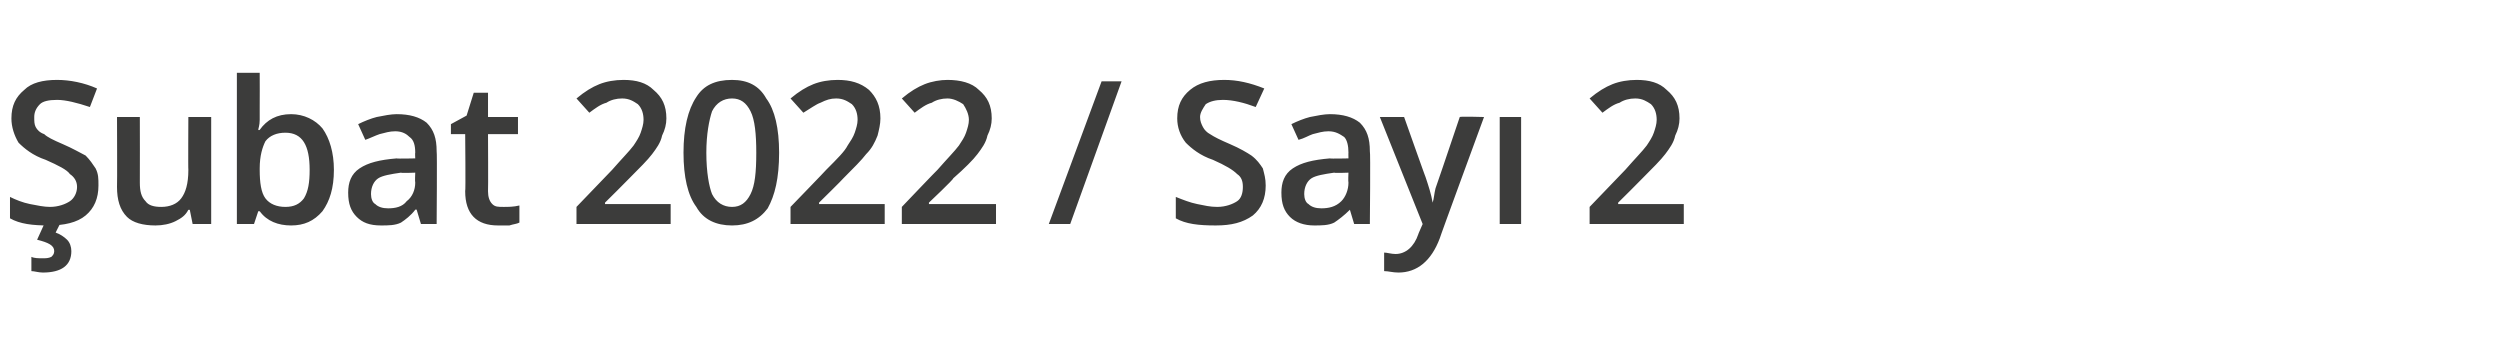 <?xml version="1.0" standalone="no"?><!DOCTYPE svg PUBLIC "-//W3C//DTD SVG 1.1//EN" "http://www.w3.org/Graphics/SVG/1.1/DTD/svg11.dtd"><svg xmlns="http://www.w3.org/2000/svg" version="1.1" width="175.2px" height="24.4px" viewBox="0 -5 175.2 24.4" style="top:-5px">  <desc>Şubat 2022 Sayı 2</desc>  <defs/>  <g id="Polygon57129">    <path d="M 6.9 8 C 6.9 8.9 6.6 9.6 6 10.1 C 5.4 10.6 4.5 10.8 3.4 10.8 C 2.3 10.8 1.4 10.7 0.7 10.3 C 0.7 10.3 0.7 8.8 0.7 8.8 C 1.1 9 1.6 9.2 2.1 9.3 C 2.6 9.4 3.1 9.5 3.5 9.5 C 4.1 9.5 4.6 9.3 4.9 9.1 C 5.2 8.9 5.4 8.5 5.4 8.1 C 5.4 7.7 5.2 7.4 4.9 7.2 C 4.7 6.9 4.1 6.6 3.2 6.2 C 2.3 5.9 1.7 5.4 1.3 5 C 1 4.5 0.8 3.9 0.8 3.3 C 0.8 2.4 1.1 1.8 1.7 1.3 C 2.2 0.8 3 0.6 4 0.6 C 4.9 0.6 5.9 0.8 6.8 1.2 C 6.8 1.2 6.3 2.5 6.3 2.5 C 5.4 2.2 4.6 2 4 2 C 3.4 2 3 2.1 2.8 2.3 C 2.5 2.6 2.4 2.9 2.4 3.2 C 2.4 3.5 2.4 3.7 2.5 3.9 C 2.6 4.1 2.8 4.3 3.1 4.4 C 3.3 4.6 3.7 4.8 4.4 5.1 C 5.1 5.4 5.6 5.7 6 5.9 C 6.3 6.2 6.5 6.5 6.7 6.8 C 6.9 7.2 6.9 7.5 6.9 8 Z M 5 12.6 C 5 13.6 4.3 14.1 3 14.1 C 2.7 14.1 2.4 14 2.2 14 C 2.2 14 2.2 13 2.2 13 C 2.4 13.1 2.7 13.1 3 13.1 C 3.2 13.1 3.4 13.1 3.6 13 C 3.7 12.9 3.8 12.8 3.8 12.6 C 3.8 12.2 3.4 12 2.6 11.8 C 2.58 11.85 3.1 10.7 3.1 10.7 L 4.2 10.7 C 4.2 10.7 3.89 11.31 3.9 11.3 C 4.2 11.4 4.5 11.6 4.7 11.8 C 4.9 12 5 12.3 5 12.6 Z M 13.5 10.7 L 13.3 9.7 C 13.3 9.7 13.22 9.72 13.2 9.7 C 13 10.1 12.7 10.3 12.3 10.5 C 11.9 10.7 11.4 10.8 10.9 10.8 C 10 10.8 9.3 10.6 8.9 10.2 C 8.4 9.7 8.2 9 8.2 8.1 C 8.22 8.09 8.2 3.2 8.2 3.2 L 9.8 3.2 C 9.8 3.2 9.81 7.81 9.8 7.8 C 9.8 8.4 9.9 8.8 10.2 9.1 C 10.4 9.4 10.8 9.5 11.3 9.5 C 11.9 9.5 12.4 9.3 12.7 8.9 C 13 8.5 13.2 7.9 13.2 6.9 C 13.18 6.92 13.2 3.2 13.2 3.2 L 14.8 3.2 L 14.8 10.7 L 13.5 10.7 Z M 18.2 4.1 C 18.7 3.4 19.4 3 20.4 3 C 21.3 3 22.1 3.4 22.6 4 C 23.1 4.7 23.4 5.7 23.4 6.9 C 23.4 8.2 23.1 9.1 22.6 9.8 C 22 10.5 21.3 10.8 20.4 10.8 C 19.5 10.8 18.7 10.5 18.2 9.8 C 18.21 9.82 18.1 9.8 18.1 9.8 L 17.8 10.7 L 16.6 10.7 L 16.6 0.1 L 18.2 0.1 C 18.2 0.1 18.21 2.6 18.2 2.6 C 18.2 2.8 18.2 3.1 18.2 3.4 C 18.2 3.8 18.1 4 18.1 4.1 C 18.14 4.14 18.2 4.1 18.2 4.1 C 18.2 4.1 18.21 4.14 18.2 4.1 Z M 21.7 6.9 C 21.7 5.2 21.2 4.3 20 4.3 C 19.4 4.3 18.9 4.5 18.6 4.9 C 18.4 5.3 18.2 5.9 18.2 6.8 C 18.2 6.8 18.2 6.9 18.2 6.9 C 18.2 7.8 18.3 8.5 18.6 8.9 C 18.9 9.3 19.4 9.5 20 9.5 C 20.6 9.5 21 9.3 21.3 8.9 C 21.6 8.4 21.7 7.8 21.7 6.9 C 21.7 6.9 21.7 6.9 21.7 6.9 Z M 29.5 10.7 L 29.2 9.7 C 29.2 9.7 29.15 9.66 29.1 9.7 C 28.8 10.1 28.4 10.4 28.1 10.6 C 27.7 10.8 27.2 10.8 26.7 10.8 C 25.9 10.8 25.4 10.6 25 10.2 C 24.6 9.8 24.4 9.3 24.4 8.5 C 24.4 7.8 24.6 7.2 25.2 6.8 C 25.8 6.4 26.6 6.2 27.8 6.1 C 27.8 6.13 29.1 6.1 29.1 6.1 C 29.1 6.1 29.08 5.69 29.1 5.7 C 29.1 5.2 29 4.8 28.7 4.6 C 28.5 4.4 28.2 4.2 27.7 4.2 C 27.3 4.2 27 4.3 26.6 4.4 C 26.3 4.5 25.9 4.7 25.6 4.8 C 25.6 4.8 25.1 3.7 25.1 3.7 C 25.5 3.5 26 3.3 26.4 3.2 C 26.9 3.1 27.4 3 27.8 3 C 28.7 3 29.4 3.2 29.9 3.6 C 30.4 4.1 30.6 4.7 30.6 5.6 C 30.64 5.62 30.6 10.7 30.6 10.7 L 29.5 10.7 Z M 27.2 9.6 C 27.7 9.6 28.2 9.5 28.5 9.1 C 28.9 8.8 29.1 8.3 29.1 7.8 C 29.07 7.76 29.1 7.1 29.1 7.1 C 29.1 7.1 28.12 7.14 28.1 7.1 C 27.4 7.2 26.8 7.3 26.5 7.5 C 26.2 7.7 26 8.1 26 8.6 C 26 8.9 26.1 9.2 26.3 9.3 C 26.5 9.5 26.8 9.6 27.2 9.6 Z M 35.3 9.5 C 35.6 9.5 36 9.5 36.4 9.4 C 36.4 9.4 36.4 10.6 36.4 10.6 C 36.2 10.7 36 10.7 35.7 10.8 C 35.5 10.8 35.2 10.8 34.9 10.8 C 33.4 10.8 32.6 10 32.6 8.4 C 32.64 8.44 32.6 4.4 32.6 4.4 L 31.6 4.4 L 31.6 3.7 L 32.7 3.1 L 33.2 1.5 L 34.2 1.5 L 34.2 3.2 L 36.3 3.2 L 36.3 4.4 L 34.2 4.4 C 34.2 4.4 34.22 8.42 34.2 8.4 C 34.2 8.8 34.3 9.1 34.5 9.3 C 34.7 9.5 34.9 9.5 35.3 9.5 Z M 47 10.7 L 40.4 10.7 L 40.4 9.5 C 40.4 9.5 42.9 6.9 42.9 6.9 C 43.6 6.1 44.1 5.6 44.4 5.2 C 44.6 4.9 44.8 4.6 44.9 4.3 C 45 4 45.1 3.7 45.1 3.4 C 45.1 3 45 2.6 44.7 2.3 C 44.4 2.1 44.1 1.9 43.6 1.9 C 43.2 1.9 42.8 2 42.5 2.2 C 42.1 2.3 41.7 2.6 41.3 2.9 C 41.3 2.9 40.4 1.9 40.4 1.9 C 41 1.4 41.5 1.1 42 0.9 C 42.5 0.7 43.1 0.6 43.7 0.6 C 44.6 0.6 45.3 0.8 45.8 1.3 C 46.4 1.8 46.7 2.4 46.7 3.3 C 46.7 3.7 46.6 4.1 46.4 4.5 C 46.3 5 46 5.4 45.7 5.8 C 45.4 6.2 44.8 6.8 44.1 7.5 C 44.07 7.55 42.4 9.2 42.4 9.2 L 42.4 9.3 L 47 9.3 L 47 10.7 Z M 54.6 5.7 C 54.6 7.5 54.3 8.7 53.8 9.6 C 53.2 10.4 52.4 10.8 51.3 10.8 C 50.2 10.8 49.3 10.4 48.8 9.5 C 48.2 8.7 47.9 7.4 47.9 5.7 C 47.9 4 48.2 2.7 48.8 1.8 C 49.3 1 50.1 0.6 51.3 0.6 C 52.4 0.6 53.2 1 53.7 1.9 C 54.3 2.7 54.6 4 54.6 5.7 Z M 49.5 5.7 C 49.5 7.1 49.7 8.1 49.9 8.6 C 50.2 9.2 50.7 9.5 51.3 9.5 C 51.9 9.5 52.3 9.2 52.6 8.6 C 52.9 8 53 7.1 53 5.7 C 53 4.4 52.9 3.4 52.6 2.8 C 52.3 2.2 51.9 1.9 51.3 1.9 C 50.7 1.9 50.2 2.2 49.9 2.8 C 49.7 3.4 49.5 4.4 49.5 5.7 Z M 62 10.7 L 55.4 10.7 L 55.4 9.5 C 55.4 9.5 57.92 6.9 57.9 6.9 C 58.7 6.1 59.2 5.6 59.4 5.2 C 59.6 4.9 59.8 4.6 59.9 4.3 C 60 4 60.1 3.7 60.1 3.4 C 60.1 3 60 2.6 59.7 2.3 C 59.4 2.1 59.1 1.9 58.6 1.9 C 58.2 1.9 57.9 2 57.5 2.2 C 57.2 2.3 56.8 2.6 56.3 2.9 C 56.3 2.9 55.4 1.9 55.4 1.9 C 56 1.4 56.5 1.1 57 0.9 C 57.5 0.7 58.1 0.6 58.7 0.6 C 59.6 0.6 60.3 0.8 60.9 1.3 C 61.4 1.8 61.7 2.4 61.7 3.3 C 61.7 3.7 61.6 4.1 61.5 4.5 C 61.3 5 61.1 5.4 60.7 5.8 C 60.4 6.2 59.8 6.8 59.1 7.5 C 59.08 7.55 57.4 9.2 57.4 9.2 L 57.4 9.3 L 62 9.3 L 62 10.7 Z M 69.8 10.7 L 63.2 10.7 L 63.2 9.5 C 63.2 9.5 65.68 6.9 65.7 6.9 C 66.4 6.1 66.9 5.6 67.2 5.2 C 67.4 4.9 67.6 4.6 67.7 4.3 C 67.8 4 67.9 3.7 67.9 3.4 C 67.9 3 67.7 2.6 67.5 2.3 C 67.2 2.1 66.8 1.9 66.4 1.9 C 66 1.9 65.6 2 65.3 2.2 C 64.9 2.3 64.5 2.6 64.1 2.9 C 64.1 2.9 63.2 1.9 63.2 1.9 C 63.8 1.4 64.3 1.1 64.8 0.9 C 65.3 0.7 65.9 0.6 66.4 0.6 C 67.3 0.6 68.1 0.8 68.6 1.3 C 69.2 1.8 69.5 2.4 69.5 3.3 C 69.5 3.7 69.4 4.1 69.2 4.5 C 69.1 5 68.8 5.4 68.5 5.8 C 68.2 6.2 67.6 6.8 66.8 7.5 C 66.85 7.55 65.1 9.2 65.1 9.2 L 65.1 9.3 L 69.8 9.3 L 69.8 10.7 Z M 78.6 0.7 L 75 10.7 L 73.5 10.7 L 77.2 0.7 L 78.6 0.7 Z M 88.7 8 C 88.7 8.9 88.4 9.6 87.8 10.1 C 87.1 10.6 86.3 10.8 85.2 10.8 C 84 10.8 83.1 10.7 82.4 10.3 C 82.4 10.3 82.4 8.8 82.4 8.8 C 82.9 9 83.4 9.2 83.9 9.3 C 84.4 9.4 84.8 9.5 85.3 9.5 C 85.9 9.5 86.4 9.3 86.7 9.1 C 87 8.9 87.1 8.5 87.1 8.1 C 87.1 7.7 87 7.4 86.7 7.2 C 86.4 6.9 85.9 6.6 85 6.2 C 84.1 5.9 83.5 5.4 83.1 5 C 82.7 4.5 82.5 3.9 82.5 3.3 C 82.5 2.4 82.8 1.8 83.4 1.3 C 84 0.8 84.8 0.6 85.8 0.6 C 86.7 0.6 87.6 0.8 88.6 1.2 C 88.6 1.2 88 2.5 88 2.5 C 87.2 2.2 86.4 2 85.7 2 C 85.2 2 84.8 2.1 84.5 2.3 C 84.3 2.6 84.1 2.9 84.1 3.2 C 84.1 3.5 84.2 3.7 84.3 3.9 C 84.4 4.1 84.6 4.3 84.8 4.4 C 85.1 4.6 85.5 4.8 86.2 5.1 C 86.9 5.4 87.4 5.7 87.7 5.9 C 88.1 6.2 88.3 6.5 88.5 6.8 C 88.6 7.2 88.7 7.5 88.7 8 Z M 94.9 10.7 L 94.6 9.7 C 94.6 9.7 94.55 9.66 94.6 9.7 C 94.2 10.1 93.8 10.4 93.5 10.6 C 93.1 10.8 92.6 10.8 92.1 10.8 C 91.4 10.8 90.8 10.6 90.4 10.2 C 90 9.8 89.8 9.3 89.8 8.5 C 89.8 7.8 90 7.2 90.6 6.8 C 91.2 6.4 92 6.2 93.2 6.1 C 93.21 6.13 94.5 6.1 94.5 6.1 C 94.5 6.1 94.49 5.69 94.5 5.7 C 94.5 5.2 94.4 4.8 94.2 4.6 C 93.9 4.4 93.6 4.2 93.1 4.2 C 92.7 4.2 92.4 4.3 92 4.4 C 91.7 4.5 91.4 4.7 91 4.8 C 91 4.8 90.5 3.7 90.5 3.7 C 90.9 3.5 91.4 3.3 91.8 3.2 C 92.3 3.1 92.8 3 93.2 3 C 94.1 3 94.8 3.2 95.3 3.6 C 95.8 4.1 96 4.7 96 5.6 C 96.05 5.62 96 10.7 96 10.7 L 94.9 10.7 Z M 92.6 9.6 C 93.1 9.6 93.6 9.5 94 9.1 C 94.3 8.8 94.5 8.3 94.5 7.8 C 94.47 7.76 94.5 7.1 94.5 7.1 C 94.5 7.1 93.52 7.14 93.5 7.1 C 92.8 7.2 92.2 7.3 91.9 7.5 C 91.6 7.7 91.4 8.1 91.4 8.6 C 91.4 8.9 91.5 9.2 91.7 9.3 C 91.9 9.5 92.2 9.6 92.6 9.6 Z M 96.7 3.2 L 98.4 3.2 C 98.4 3.2 99.9 7.44 99.9 7.4 C 100.1 8 100.3 8.6 100.4 9.2 C 100.4 9.2 100.4 9.2 100.4 9.2 C 100.5 8.9 100.5 8.6 100.6 8.2 C 100.7 7.9 101.3 6.2 102.3 3.2 C 102.33 3.15 104 3.2 104 3.2 C 104 3.2 100.87 11.72 100.9 11.7 C 100.3 13.3 99.3 14.1 98 14.1 C 97.6 14.1 97.3 14 97 14 C 97 14 97 12.7 97 12.7 C 97.2 12.7 97.5 12.8 97.8 12.8 C 98.5 12.8 99.1 12.3 99.4 11.4 C 99.38 11.42 99.7 10.7 99.7 10.7 L 96.7 3.2 Z M 106.6 10.7 L 105.1 10.7 L 105.1 3.2 L 106.6 3.2 L 106.6 10.7 Z M 118 10.7 L 111.4 10.7 L 111.4 9.5 C 111.4 9.5 113.9 6.9 113.9 6.9 C 114.6 6.1 115.1 5.6 115.4 5.2 C 115.6 4.9 115.8 4.6 115.9 4.3 C 116 4 116.1 3.7 116.1 3.4 C 116.1 3 116 2.6 115.7 2.3 C 115.4 2.1 115.1 1.9 114.6 1.9 C 114.2 1.9 113.8 2 113.5 2.2 C 113.1 2.3 112.7 2.6 112.3 2.9 C 112.3 2.9 111.4 1.9 111.4 1.9 C 112 1.4 112.5 1.1 113 0.9 C 113.5 0.7 114.1 0.6 114.7 0.6 C 115.6 0.6 116.3 0.8 116.8 1.3 C 117.4 1.8 117.7 2.4 117.7 3.3 C 117.7 3.7 117.6 4.1 117.4 4.5 C 117.3 5 117 5.4 116.7 5.8 C 116.4 6.2 115.8 6.8 115.1 7.5 C 115.07 7.55 113.4 9.2 113.4 9.2 L 113.4 9.3 L 118 9.3 L 118 10.7 Z " stroke="none" fill="#3c3c3b"/>  </g></svg>